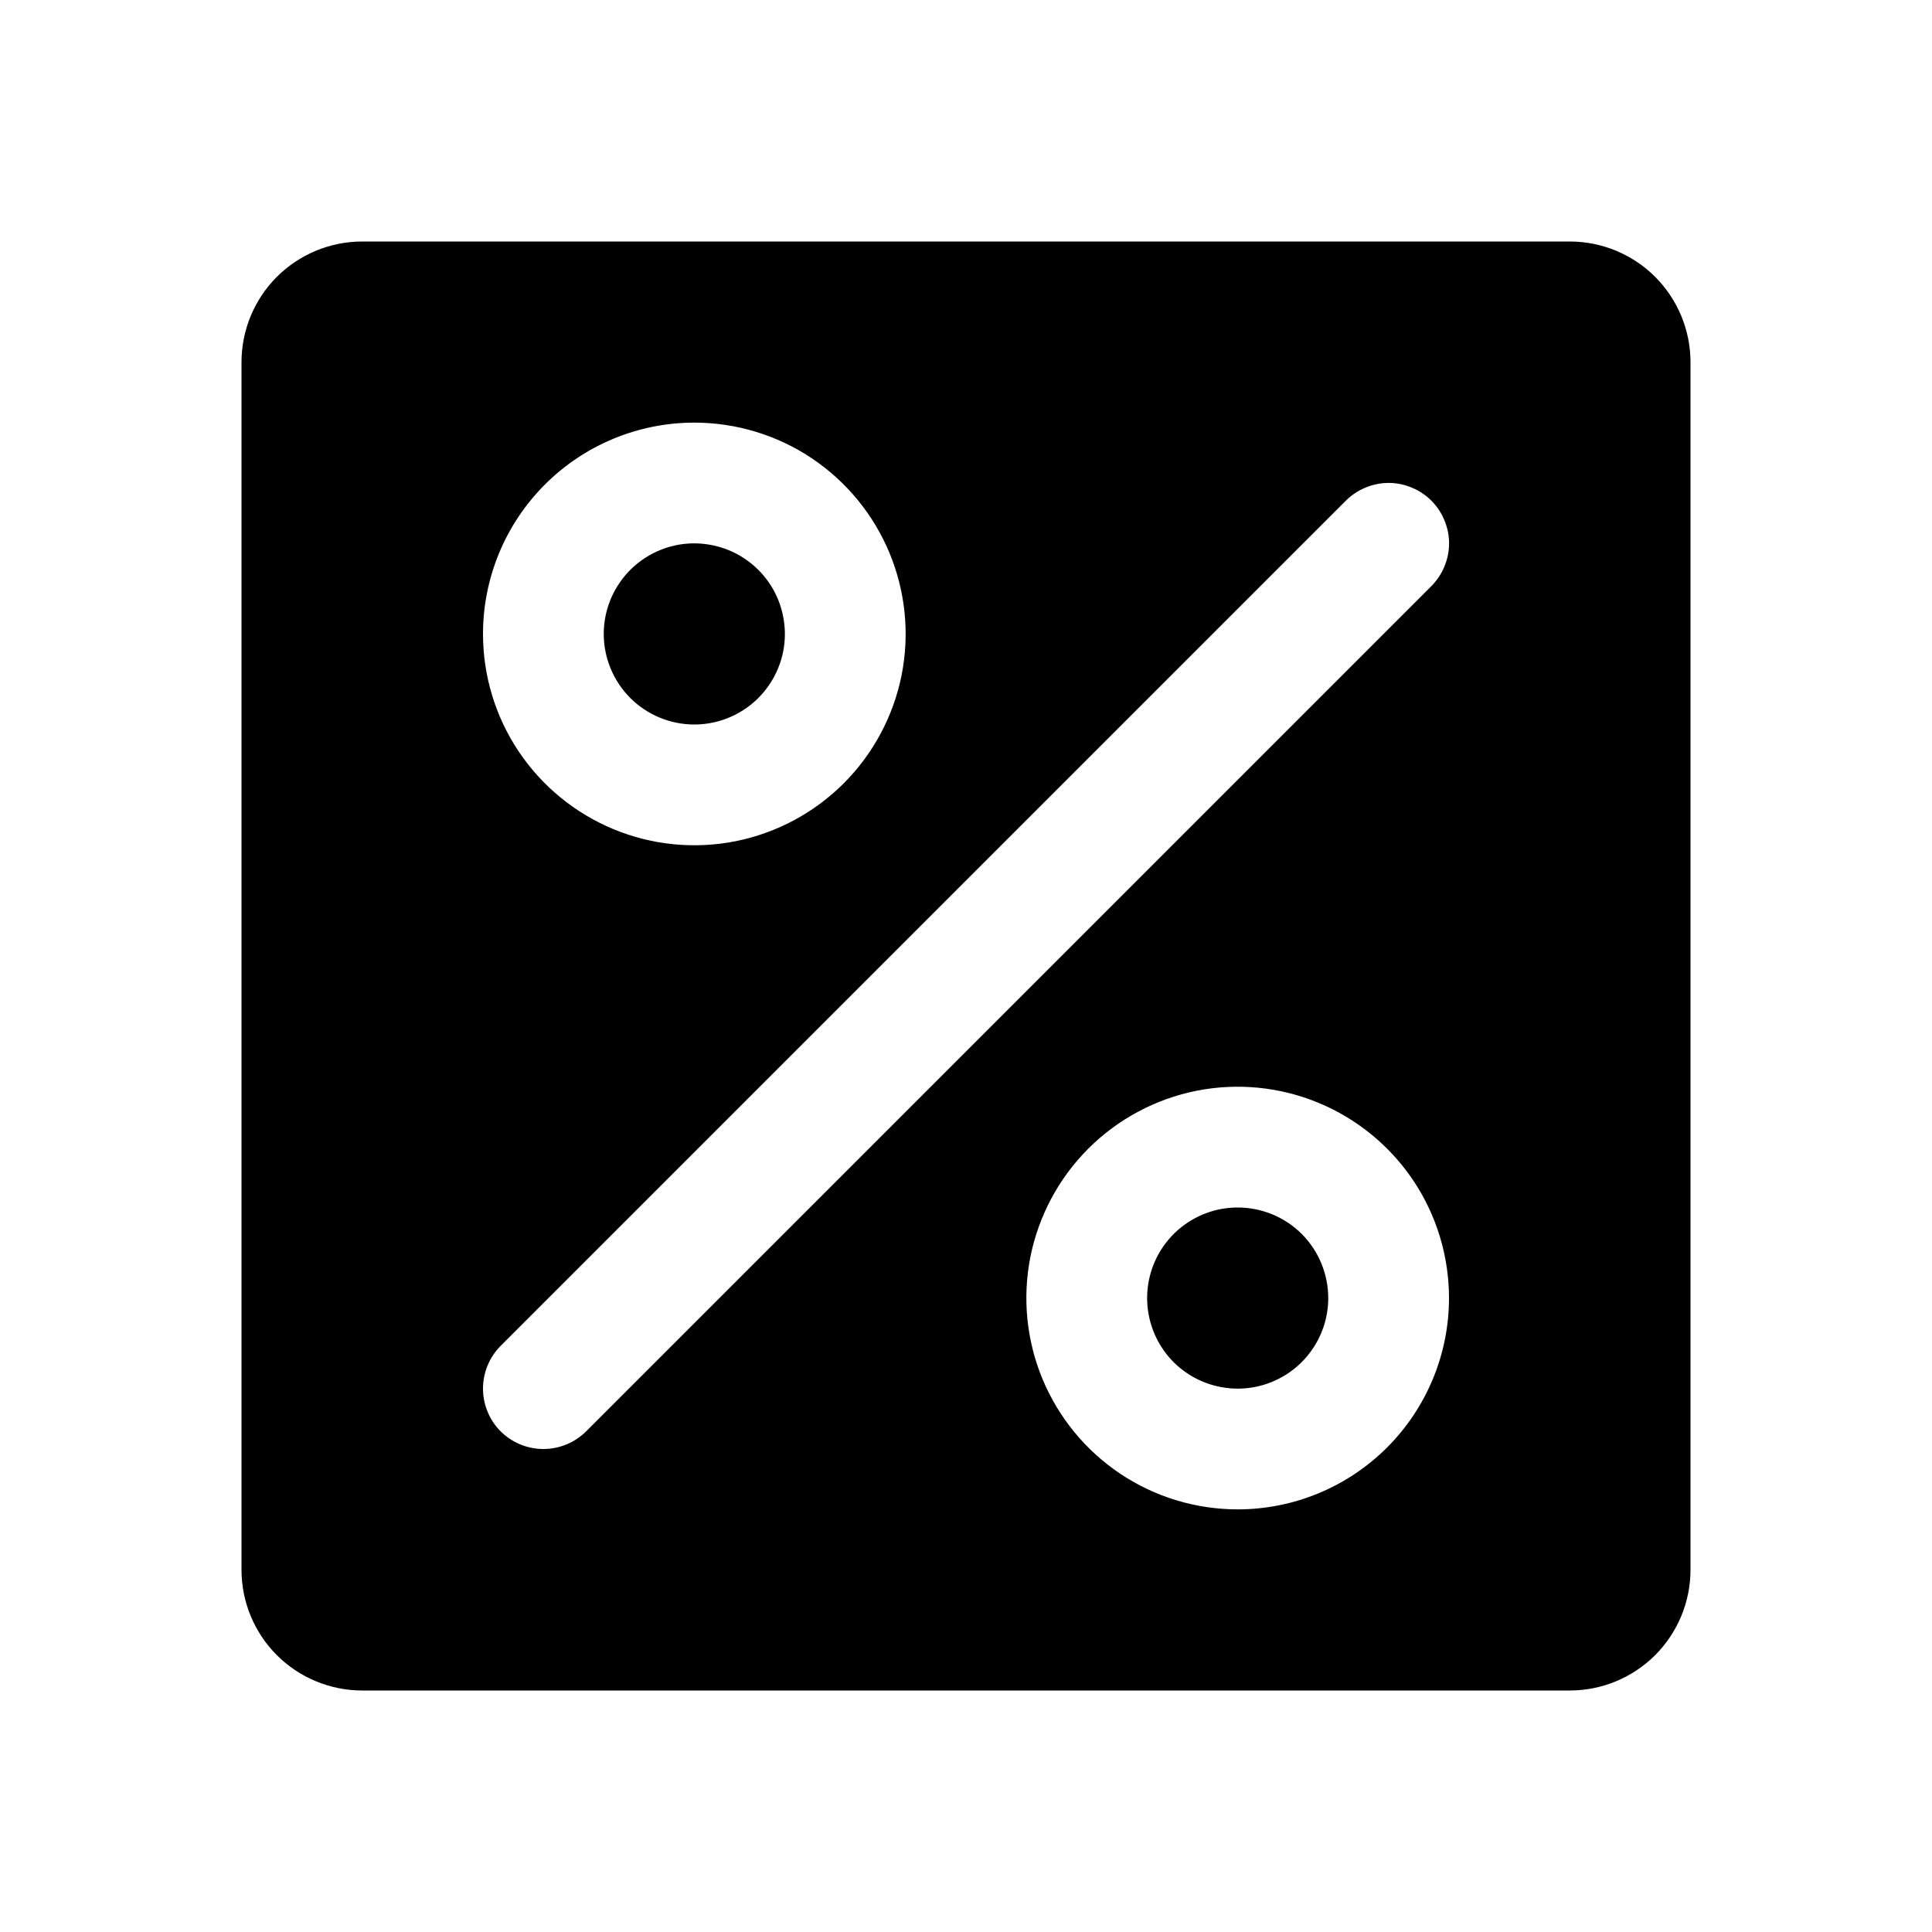 <svg width="24" height="24" viewBox="0 0 24 24" fill="none" xmlns="http://www.w3.org/2000/svg">
<g clip-path="url(#clip0_93_55)">
<path d="M16.5 16.125C16.5 16.348 16.434 16.565 16.31 16.75C16.187 16.935 16.011 17.079 15.806 17.164C15.6 17.25 15.374 17.272 15.155 17.228C14.937 17.185 14.737 17.078 14.579 16.921C14.422 16.763 14.315 16.563 14.272 16.345C14.228 16.126 14.251 15.9 14.336 15.694C14.421 15.489 14.565 15.313 14.75 15.19C14.935 15.066 15.152 15 15.375 15C15.673 15 15.96 15.118 16.171 15.329C16.381 15.54 16.5 15.827 16.5 16.125ZM8.625 9C8.848 9 9.065 8.934 9.25 8.81C9.435 8.687 9.579 8.511 9.664 8.306C9.75 8.1 9.772 7.874 9.728 7.656C9.685 7.437 9.578 7.237 9.421 7.08C9.263 6.922 9.063 6.815 8.844 6.772C8.626 6.728 8.4 6.75 8.194 6.836C7.989 6.921 7.813 7.065 7.69 7.25C7.566 7.435 7.5 7.652 7.5 7.875C7.5 8.173 7.619 8.46 7.83 8.671C8.04 8.881 8.327 9 8.625 9ZM21 4.5V19.5C21 19.898 20.842 20.279 20.561 20.561C20.279 20.842 19.898 21 19.5 21H4.5C4.102 21 3.721 20.842 3.439 20.561C3.158 20.279 3 19.898 3 19.5V4.5C3 4.102 3.158 3.721 3.439 3.439C3.721 3.158 4.102 3 4.5 3H19.5C19.898 3 20.279 3.158 20.561 3.439C20.842 3.721 21 4.102 21 4.5ZM6 7.875C6 8.394 6.154 8.902 6.442 9.333C6.731 9.765 7.141 10.101 7.62 10.3C8.1 10.499 8.628 10.551 9.137 10.45C9.646 10.348 10.114 10.098 10.481 9.731C10.848 9.364 11.098 8.896 11.2 8.387C11.301 7.878 11.249 7.35 11.05 6.87C10.851 6.391 10.515 5.981 10.083 5.692C9.652 5.404 9.144 5.25 8.625 5.25C7.929 5.25 7.261 5.527 6.769 6.019C6.277 6.511 6 7.179 6 7.875ZM18 16.125C18 15.606 17.846 15.098 17.558 14.667C17.269 14.235 16.859 13.899 16.38 13.7C15.9 13.501 15.372 13.449 14.863 13.55C14.354 13.652 13.886 13.902 13.519 14.269C13.152 14.636 12.902 15.104 12.8 15.613C12.699 16.122 12.751 16.65 12.95 17.13C13.149 17.609 13.485 18.019 13.917 18.308C14.348 18.596 14.856 18.75 15.375 18.75C16.071 18.75 16.739 18.473 17.231 17.981C17.723 17.489 18 16.821 18 16.125ZM17.781 6.219C17.711 6.15 17.628 6.094 17.537 6.057C17.446 6.019 17.349 5.999 17.25 5.999C17.151 5.999 17.054 6.019 16.963 6.057C16.872 6.094 16.789 6.15 16.719 6.219L6.219 16.719C6.079 16.86 6 17.051 6 17.25C6 17.449 6.079 17.64 6.219 17.781C6.36 17.921 6.551 18 6.75 18C6.949 18 7.14 17.921 7.281 17.781L17.781 7.281C17.85 7.211 17.906 7.128 17.943 7.037C17.981 6.946 18.001 6.849 18.001 6.75C18.001 6.651 17.981 6.554 17.943 6.463C17.906 6.372 17.85 6.289 17.781 6.219Z" fill="black"/>
</g>
<defs>
<clipPath id="clip0_93_55">
<rect width="24" height="24" fill="white"/>
</clipPath>
</defs>
</svg>
